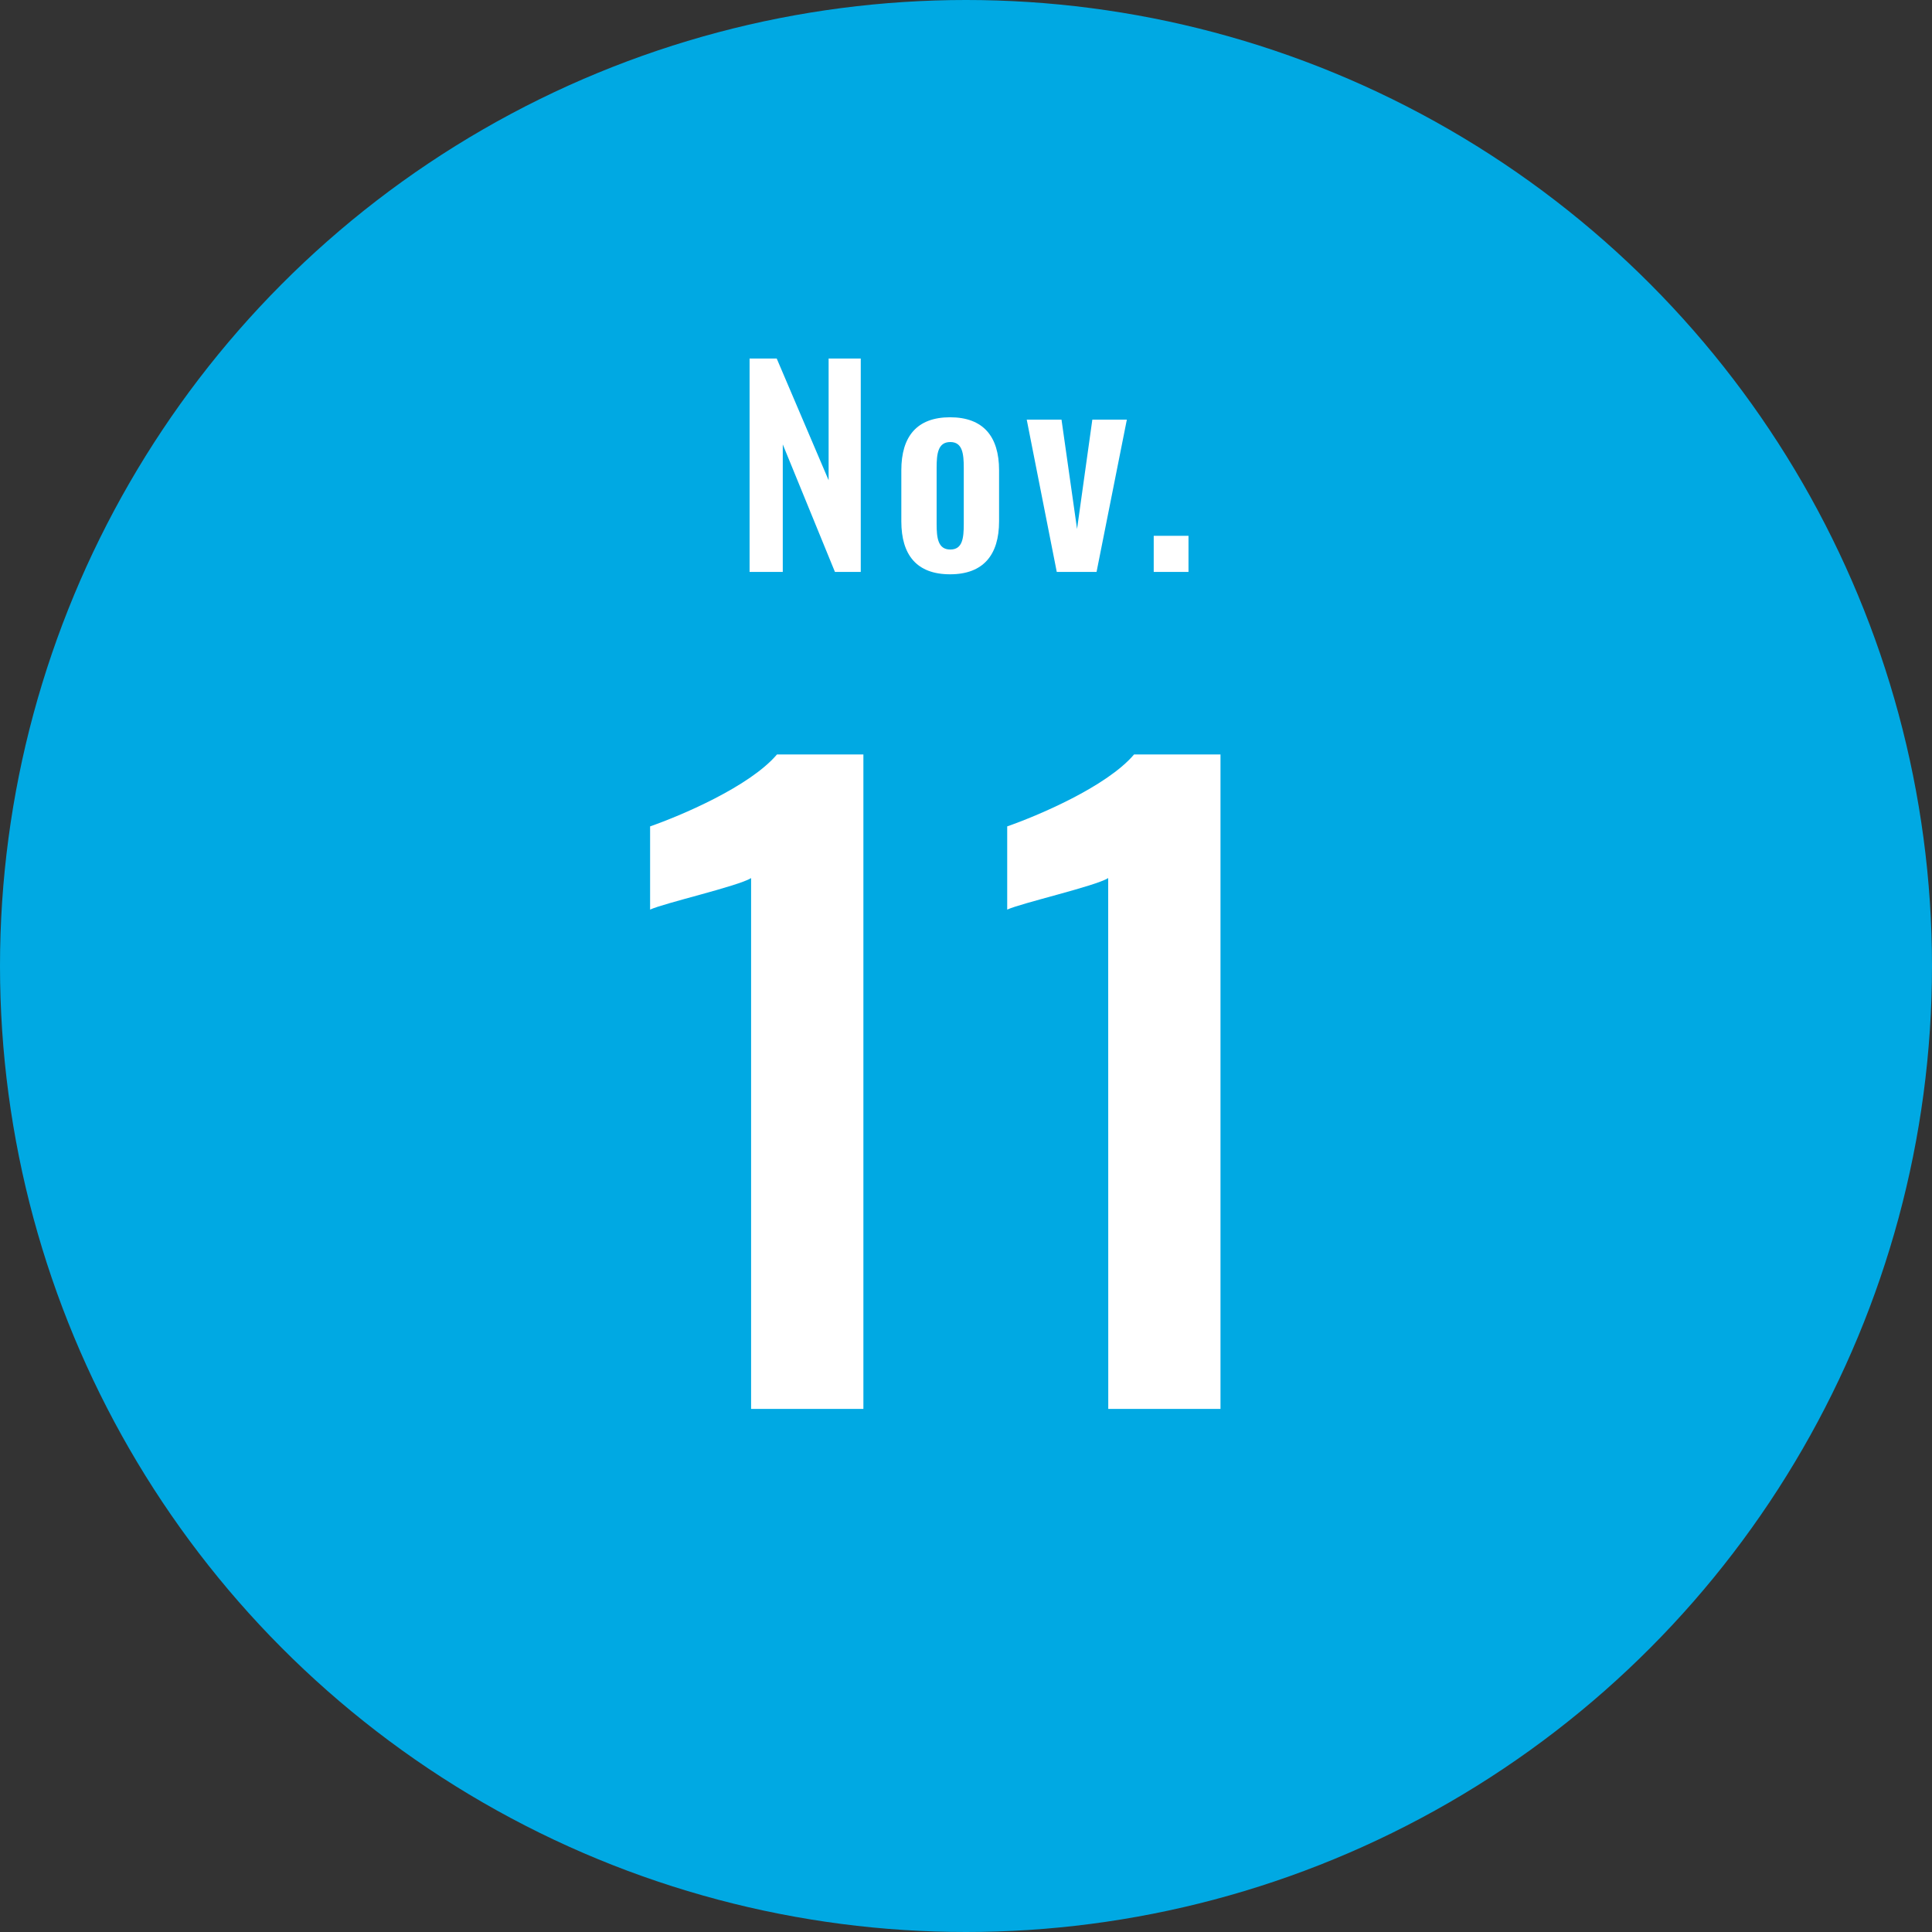<svg xmlns="http://www.w3.org/2000/svg" width="110" height="110" viewBox="0 0 110 110">
  <rect x="0" y="0" width="110" height="110" fill="#333333" stroke="none"/>
  <g id="グループ_2616" data-name="グループ 2616" transform="translate(-3648 -2793.807)">
    <circle id="楕円形_370" data-name="楕円形 370" cx="55" cy="55" r="55" transform="translate(3648 2793.807)" fill="#00a9e3"/>
    <path id="パス_1826" data-name="パス 1826" d="M-12.236,0h6.394V-37.26h-4.922c-1.564,1.84-5.52,3.5-7.222,4.094v4.738c.782-.368,5.014-1.334,5.75-1.794ZM8.1,0H14.49V-37.26H9.568c-1.564,1.84-5.52,3.5-7.222,4.094v4.738c.782-.368,5.014-1.334,5.75-1.794Z" transform="translate(3703 2874.024)" fill="#fff"/>
    <path id="パス_1827" data-name="パス 1827" d="M-12.322,0h1.89V-7.26L-7.462,0h1.47V-12.15h-1.83v6.93l-2.955-6.93h-1.545ZM-.907.135c1.89,0,2.79-1.1,2.79-3.015V-5.79c0-1.92-.9-3.015-2.79-3.015S-3.682-7.71-3.682-5.79v2.91C-3.682-.96-2.8.135-.907.135Zm.015-1.41c-.705,0-.78-.66-.78-1.455V-5.925c0-.81.075-1.47.78-1.47.69,0,.765.66.765,1.47V-2.73C-.127-1.92-.2-1.275-.892-1.275ZM5.168,0H7.433L9.158-8.67H7.193l-.87,6.225L5.438-8.67H3.458Zm5.52,0h1.98V-2.055h-1.98Z" transform="translate(3703 2826.37)" fill="#fff"/>
  </g>
</svg>
